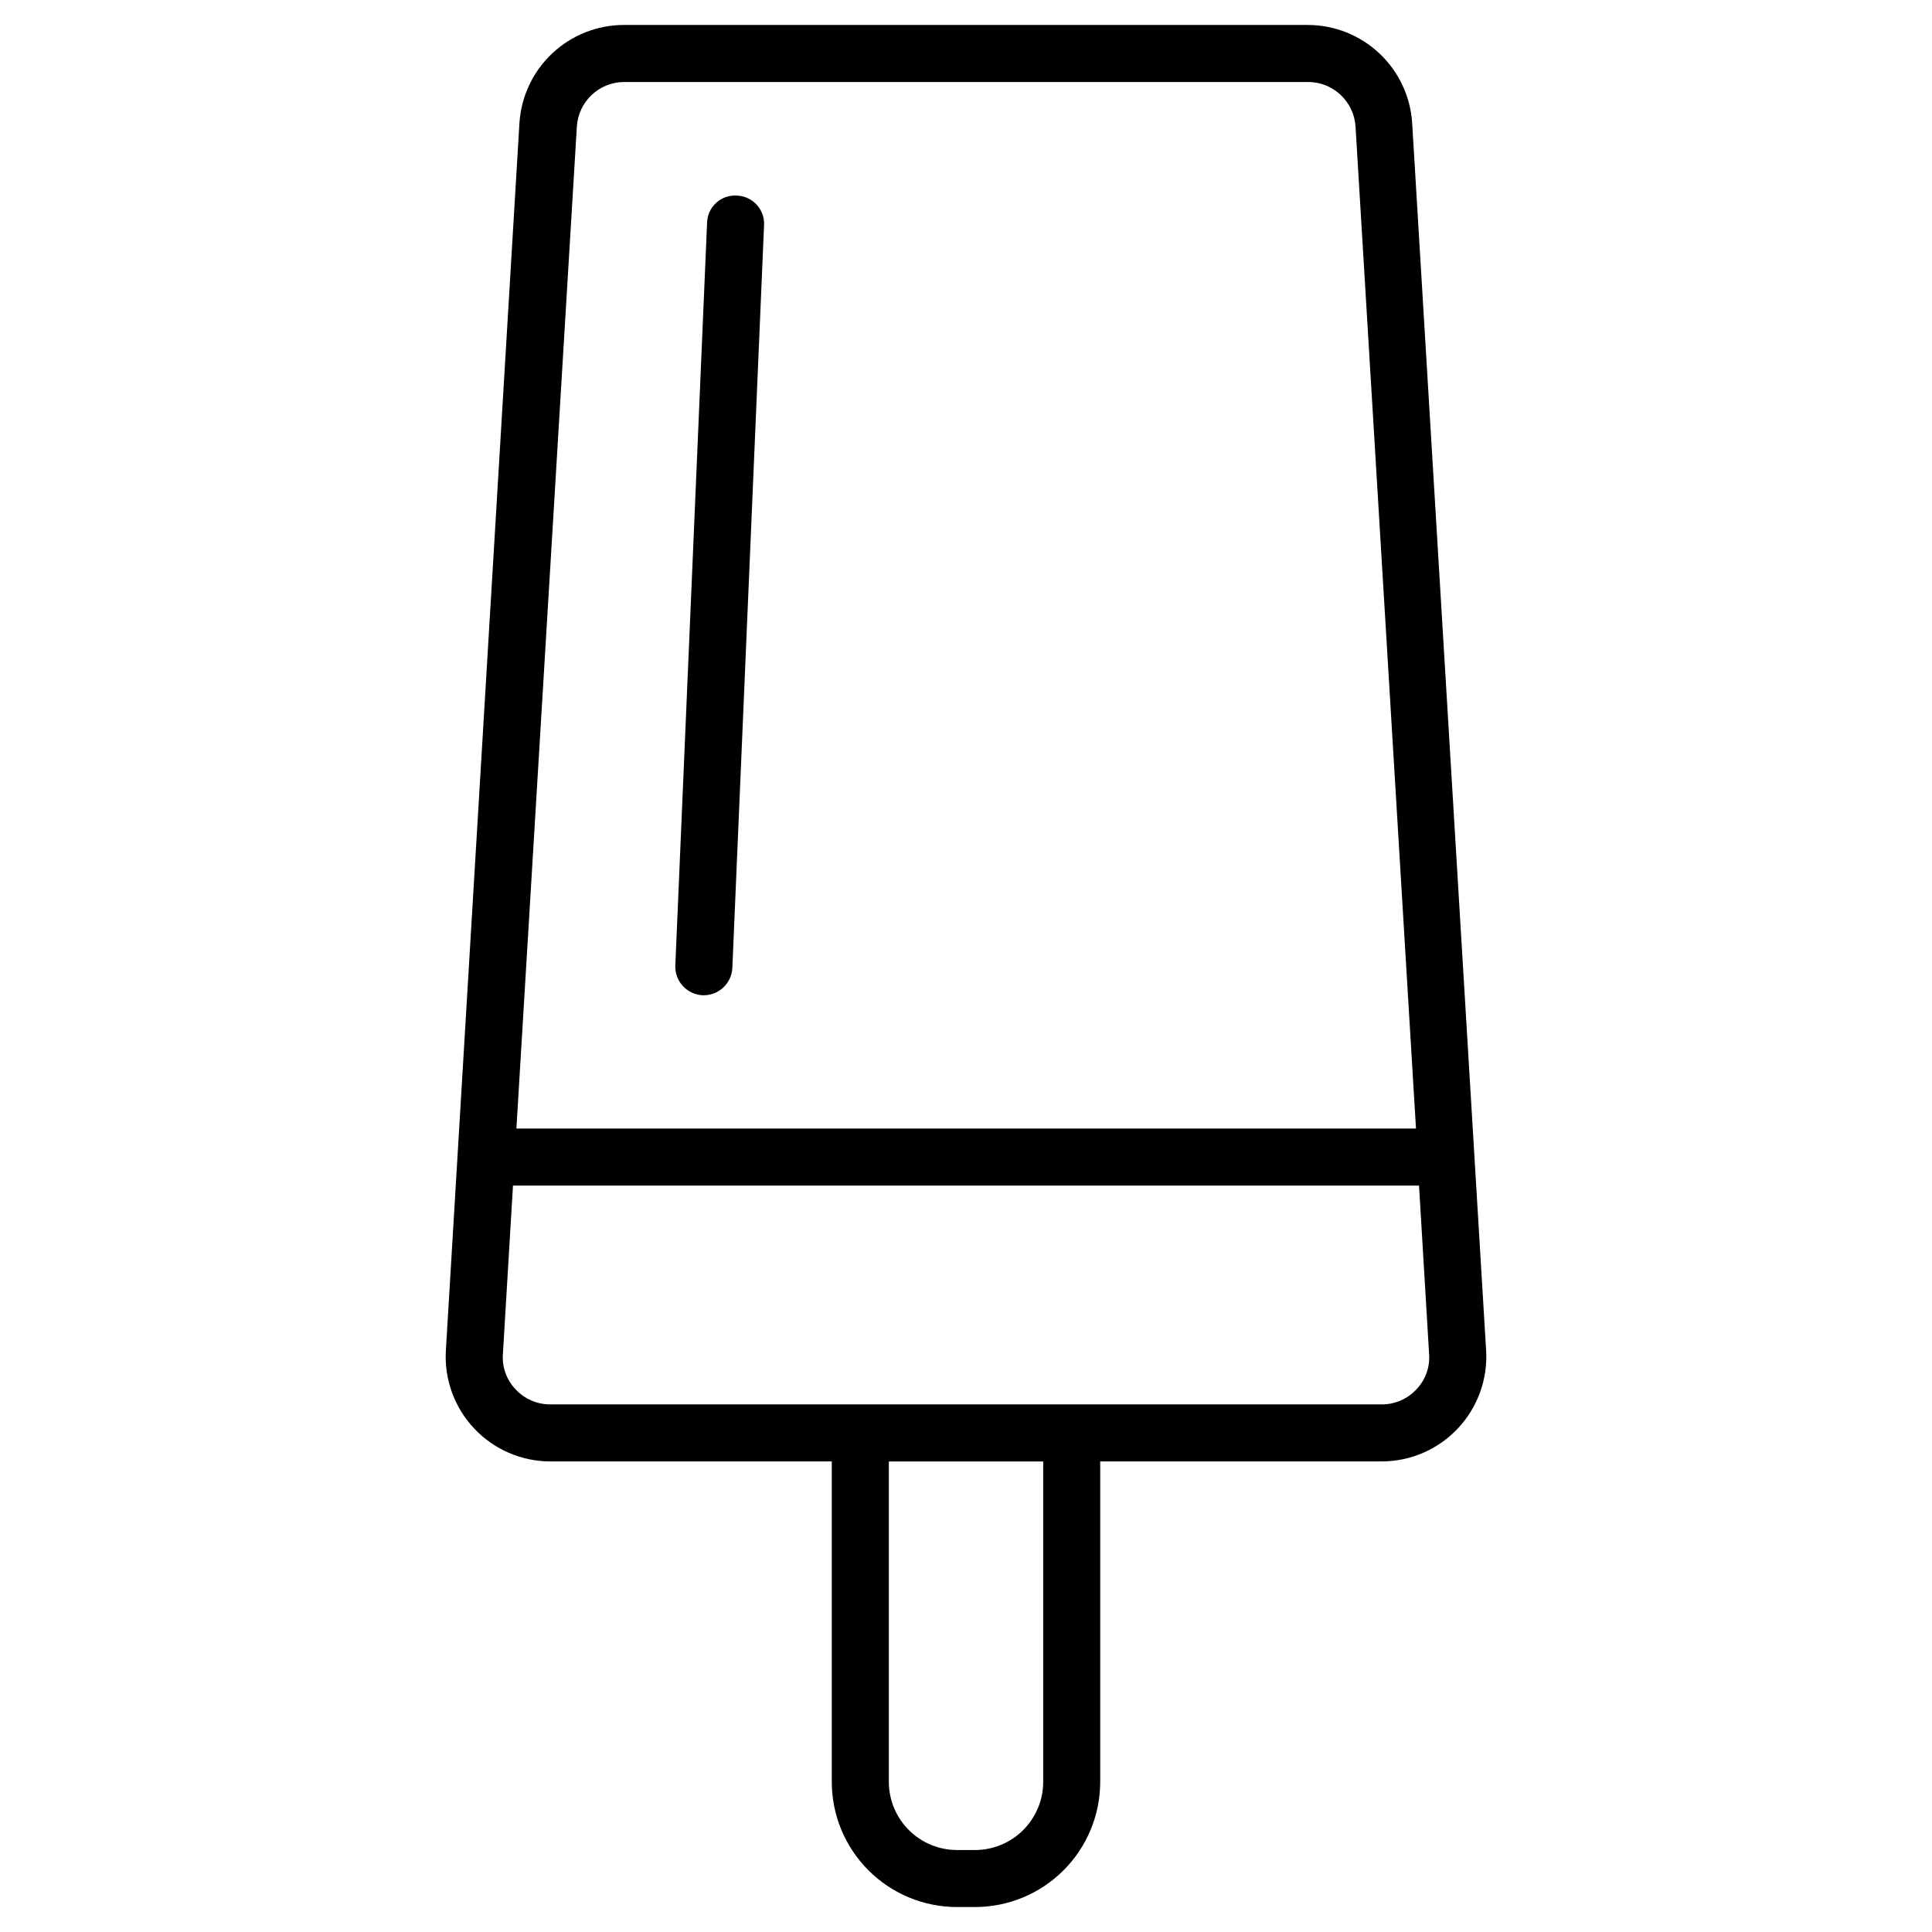 <?xml version="1.0" encoding="UTF-8"?>
<!-- Uploaded to: SVG Find, www.svgrepo.com, Generator: SVG Find Mixer Tools -->
<svg fill="#000000" width="800px" height="800px" version="1.1" viewBox="144 144 512 512" xmlns="http://www.w3.org/2000/svg">
 <g>
  <path d="m346.49 203.51-8.41 196.99c-0.188 4.043-3.512 7.231-7.559 7.254h-0.352c-4.106-0.219-7.293-3.652-7.207-7.758l8.414-196.79c0.004-2.094 0.895-4.09 2.449-5.488 1.555-1.402 3.629-2.082 5.715-1.867 3.996 0.27 7.066 3.652 6.949 7.656z"/>
  <path d="m537.84 501.92-19.598-325.26c-0.434-7.027-3.523-13.625-8.637-18.461-5.117-4.836-11.883-7.547-18.922-7.586h-181.37c-7.059 0.012-13.844 2.711-18.984 7.551-5.137 4.836-8.238 11.453-8.676 18.496l-19.496 325.26c-0.441 7.621 2.269 15.086 7.504 20.645 5.231 5.559 12.523 8.715 20.156 8.73h74.613v84.941c0.012 8.797 3.516 17.227 9.742 23.441 6.227 6.219 14.66 9.707 23.457 9.707h4.738c8.797 0 17.234-3.488 23.457-9.707 6.227-6.215 9.73-14.645 9.742-23.441v-84.941h74.617c7.633-0.016 14.922-3.172 20.152-8.73 5.234-5.559 7.949-13.023 7.504-20.645zm-240.97-324.35c0.398-6.602 5.832-11.773 12.445-11.84h181.37c6.652 0.016 12.145 5.199 12.547 11.84l16.02 265.51h-238.4zm123.59 438.67c-0.012 4.789-1.926 9.375-5.316 12.758-3.391 3.379-7.981 5.277-12.77 5.277h-4.738c-4.785 0-9.379-1.898-12.77-5.277-3.391-3.383-5.301-7.969-5.316-12.758v-84.941h40.91zm98.898-104.04c-2.371 2.547-5.691 3.988-9.168 3.981h-220.37c-3.477 0.008-6.801-1.434-9.172-3.981-2.406-2.5-3.633-5.906-3.375-9.371l2.672-44.637h240.11l2.672 44.637c0.262 3.465-0.969 6.871-3.375 9.371z"/>
 </g>
</svg>